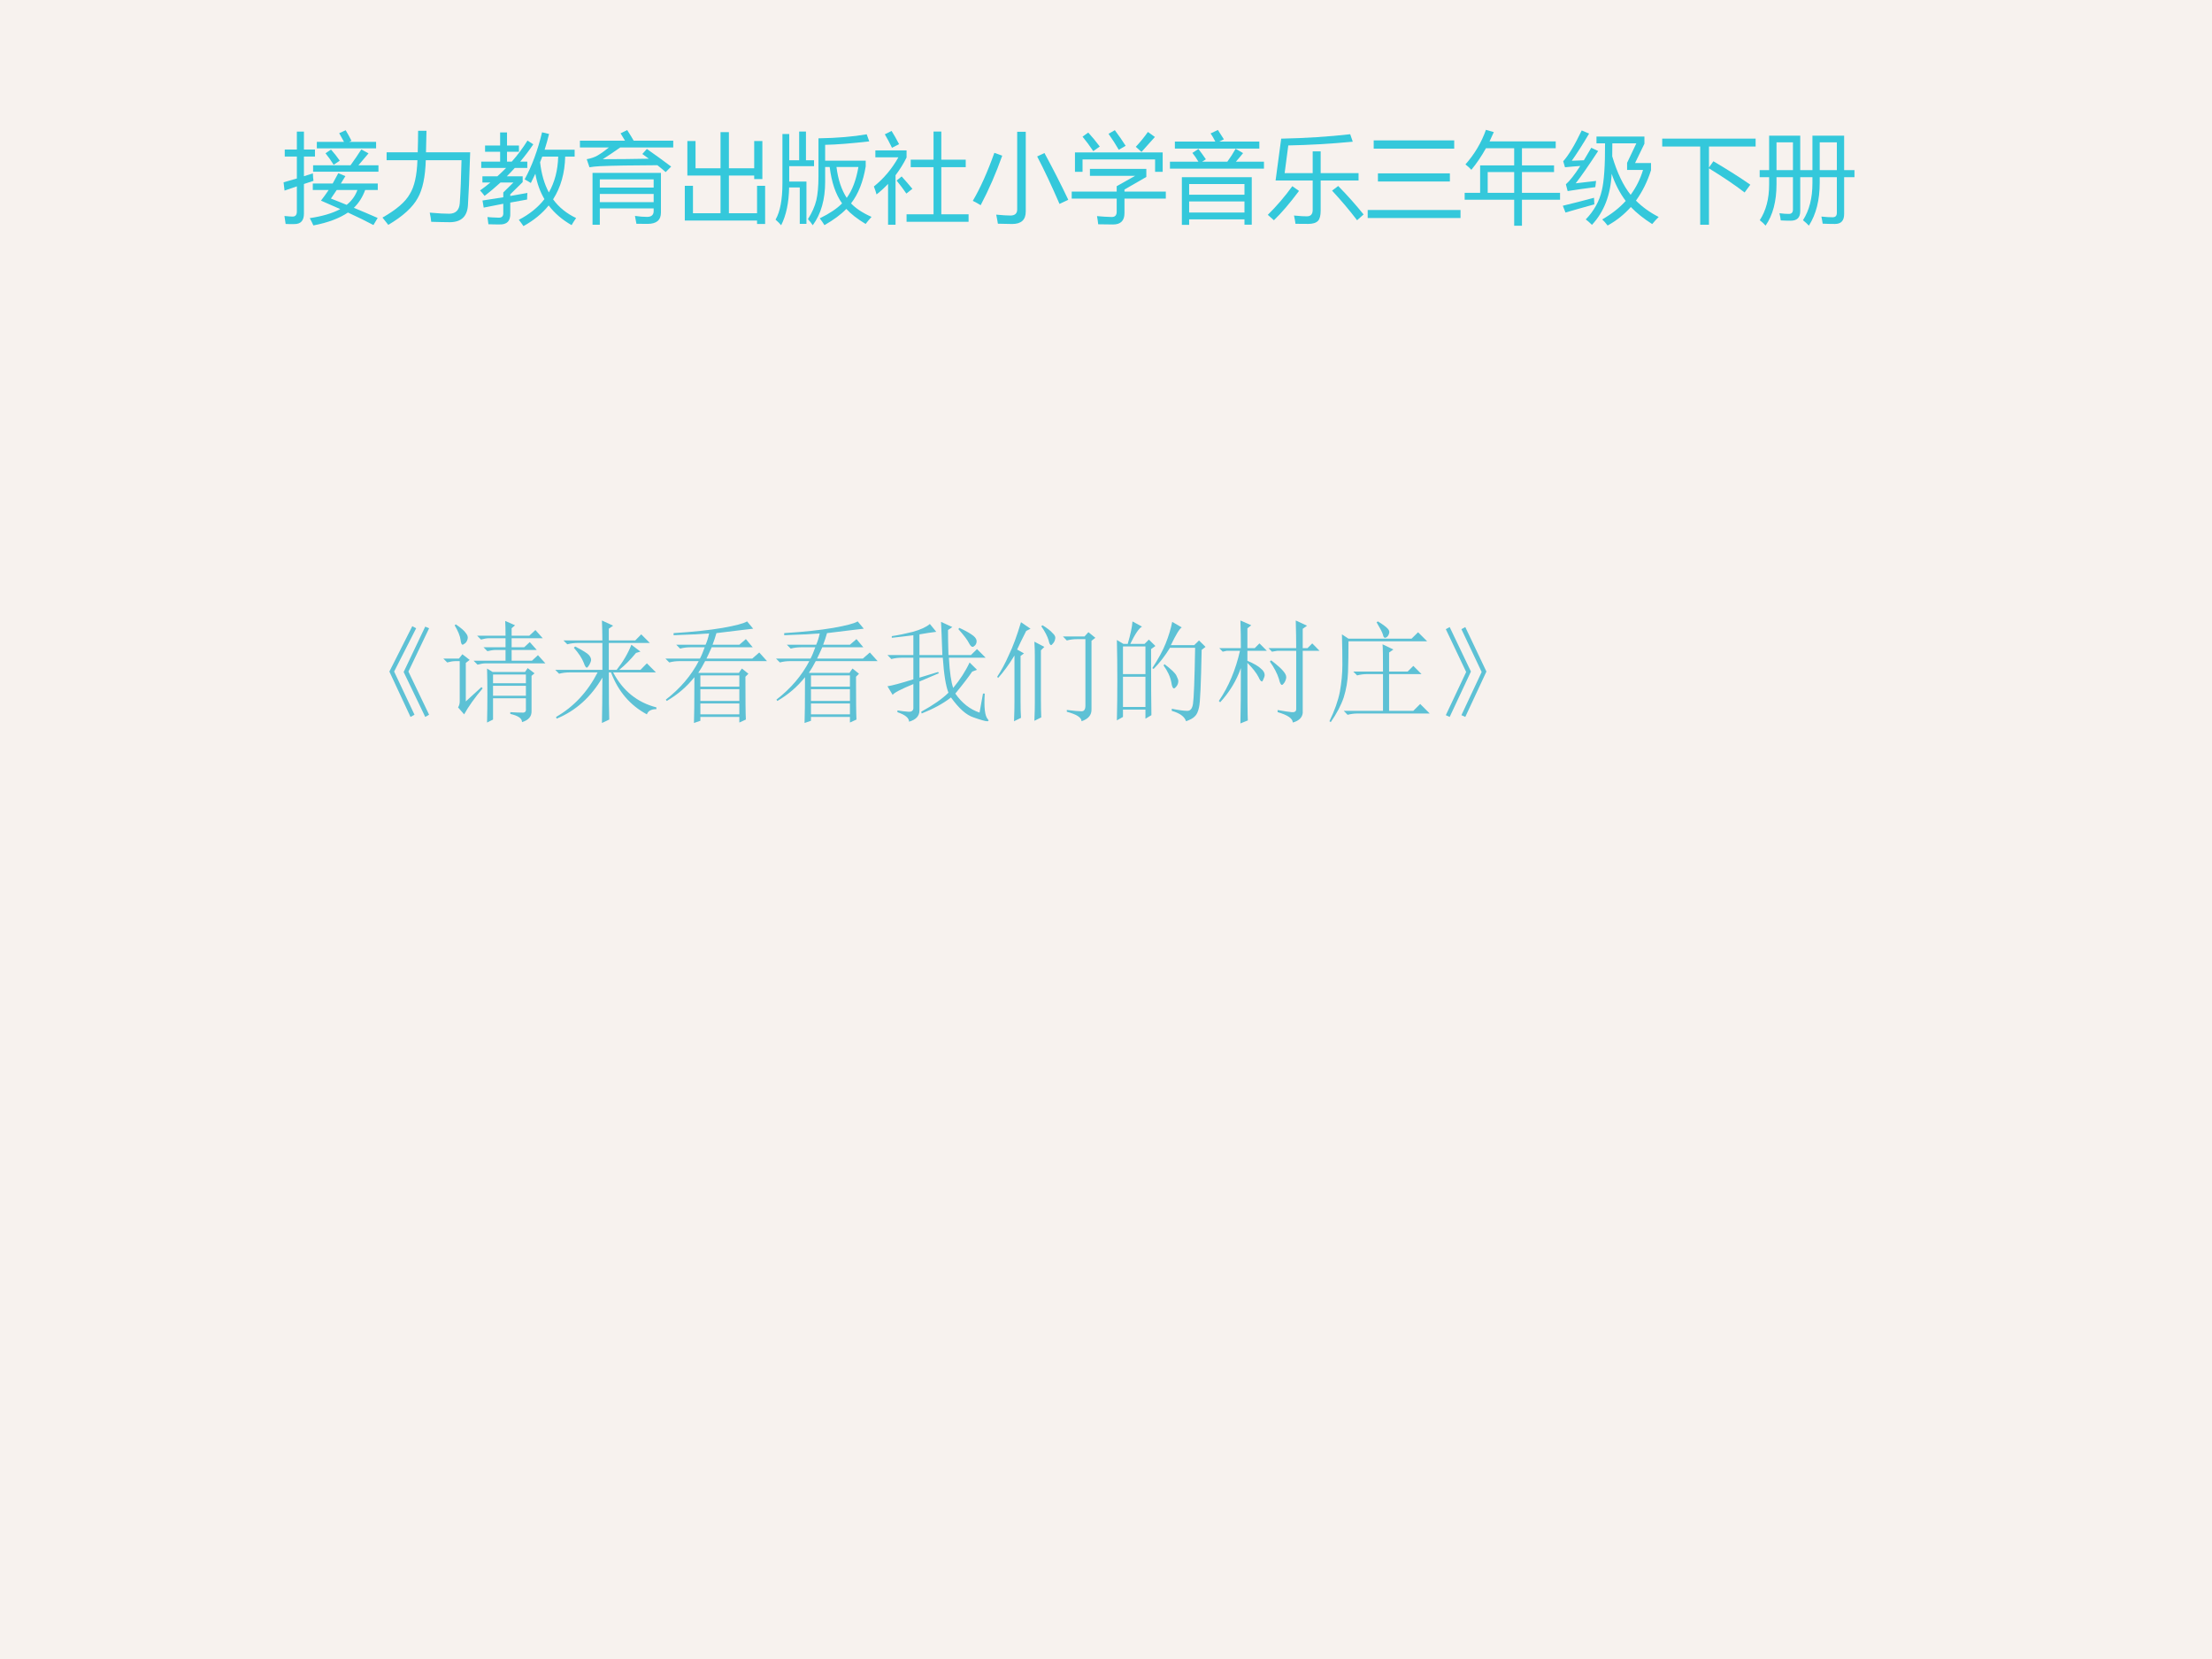 <?xml version="1.0" encoding="UTF-8" standalone="no"?>
<!DOCTYPE svg PUBLIC "-//W3C//DTD SVG 1.1//EN" "http://www.w3.org/Graphics/SVG/1.1/DTD/svg11.dtd">
<svg xmlns="http://www.w3.org/2000/svg" xmlns:xlink="http://www.w3.org/1999/xlink" version="1.1" width="720pt" height="540pt" viewBox="0 0 720 540">
<rect x="0" y="0" width="720" height="540" fill="#333333" stroke="none"/>
<g enable-background="new">
<g>
<g id="Layer-1" data-name="Artifact">
<clipPath id="cp0">
<path transform="matrix(1,0,0,-1,0,540)" d="M 0 0 L 720 0 L 720 540 L 0 540 Z " fill-rule="evenodd"/>
</clipPath>
<g clip-path="url(#cp0)">
<path transform="matrix(1,0,0,-1,0,540)" d="M 0 0 L 720 0 L 720 540 L 0 540 Z " fill="#ffffff" fill-rule="evenodd"/>
</g>
</g>
<g id="Layer-1" data-name="Artifact">
<clipPath id="cp1">
<path transform="matrix(1,0,0,-1,0,540)" d="M 0 0 L 720 0 L 720 540 L 0 540 Z " fill-rule="evenodd"/>
</clipPath>
<g clip-path="url(#cp1)">
<path transform="matrix(1,0,0,-1,0,540)" d="M 0 0 L 720 0 L 720 540 L 0 540 Z " fill="#f7f2ee" fill-rule="evenodd"/>
</g>
</g>
<g id="Layer-1" data-name="P">
<clipPath id="cp2">
<path transform="matrix(1,0,0,-1,0,540)" d="M 0 0 L 720 0 L 720 540 L 0 540 Z " fill-rule="evenodd"/>
</clipPath>
<g clip-path="url(#cp2)">
<symbol id="font_3_74e">
<path d="M .266 .074 C .393 .093 .496 .123 .576 .166 C .515 .193 .45 .222 .38 .252 C .408 .288 .434 .324 .458 .36 L .297 .36 L .297 .426 L .499 .426 C .519 .461 .538 .496 .556 .531 L .628 .501 C .612 .475 .597 .45 .582 .426 L .957 .426 L .957 .36 L .829 .36 C .803 .289 .765 .228 .714 .179 C .797 .145 .878 .11 .956 .076 L .913 .004 C .84 .043 .754 .085 .654 .131 C .567 .072 .45 .028 .303 0 C .294 .021 .281 .046 .266 .074 M 0 .438 C .046 .451 .091 .464 .135 .477 L .135 .7 L .012 .7 L .012 .771 L .135 .771 L .135 .953 L .207 .953 L .207 .771 L .319 .771 L .319 .7 L .207 .7 L .207 .5 C .238 .509 .268 .519 .298 .529 C .299 .5 .3 .475 .304 .453 C .27 .442 .238 .432 .207 .421 L .207 .12 C .207 .05 .175 .014 .112 .014 C .088 .013 .058 .013 .021 .015 C .018 .041 .014 .068 .009 .096 C .048 .092 .076 .09 .092 .09 C .12 .09 .135 .107 .135 .142 L .135 .397 C .09 .382 .049 .368 .01 .354 L 0 .438 M .3 .611 L .68 .611 C .722 .669 .758 .722 .79 .772 L .863 .732 C .829 .692 .795 .651 .76 .611 L .964 .611 L .964 .546 L .3 .546 L .3 .611 M .338 .849 L .614 .849 C .598 .878 .582 .908 .565 .937 L .631 .967 C .652 .932 .672 .896 .69 .86 L .666 .849 L .94 .849 L .94 .783 L .338 .783 L .338 .849 M .481 .273 C .536 .252 .589 .23 .641 .209 C .692 .25 .729 .301 .75 .36 L .54 .36 C .52 .33 .5 .301 .481 .273 M .426 .733 L .482 .771 C .513 .736 .543 .698 .571 .658 L .509 .616 C .484 .657 .456 .696 .426 .733 Z "/>
</symbol>
<symbol id="font_3_503">
<path d="M .042 .737 L .358 .737 C .36 .809 .362 .882 .362 .956 L .447 .956 C .446 .887 .444 .814 .442 .737 L .891 .737 C .883 .483 .875 .303 .868 .197 C .86 .085 .8 .029 .688 .027 C .635 .027 .571 .029 .495 .031 C .493 .057 .488 .088 .48 .124 L .483 .124 C .568 .116 .634 .113 .681 .113 C .744 .115 .779 .149 .785 .218 C .793 .334 .799 .481 .803 .657 L .44 .657 C .435 .488 .408 .36 .359 .274 C .308 .179 .208 .088 .059 0 C .04 .023 .021 .048 0 .074 C .141 .154 .234 .234 .278 .314 C .324 .388 .35 .502 .355 .657 L .042 .657 L .042 .737 Z "/>
</symbol>
<symbol id="font_3_77e">
<path d="M .453 .475 C .527 .61 .586 .77 .63 .953 L .701 .936 C .688 .882 .673 .829 .656 .776 L .961 .776 L .961 .706 L .865 .706 C .861 .538 .82 .394 .742 .272 C .801 .191 .879 .128 .976 .082 C .957 .055 .942 .031 .93 .01 C .835 .064 .757 .131 .697 .21 C .632 .128 .546 .058 .441 0 C .43 .017 .414 .038 .394 .064 C .502 .12 .589 .19 .654 .274 C .609 .351 .578 .437 .562 .532 C .547 .5 .531 .469 .516 .438 C .495 .451 .474 .464 .453 .475 M .482 .869 L .541 .831 C .501 .772 .457 .713 .408 .655 L .48 .655 L .48 .591 L .353 .591 C .326 .562 .3 .533 .272 .506 L .433 .506 L .433 .447 L .307 .323 L .307 .306 C .359 .315 .418 .325 .481 .337 C .479 .312 .478 .29 .478 .27 C .424 .26 .367 .25 .307 .239 L .307 .133 C .311 .052 .273 .013 .193 .017 C .165 .017 .129 .017 .085 .019 C .082 .039 .079 .064 .075 .092 C .106 .089 .141 .087 .18 .086 C .221 .082 .24 .1 .236 .141 L .236 .227 C .173 .215 .107 .202 .037 .188 L .025 .26 C .079 .268 .15 .279 .236 .293 L .236 .342 L .339 .443 L .208 .443 C .154 .394 .1 .348 .046 .307 C .033 .325 .018 .343 0 .362 C .038 .389 .073 .416 .105 .443 L .024 .443 L .024 .506 L .176 .506 C .206 .533 .236 .562 .265 .591 L .012 .591 L .012 .655 L .204 .655 L .204 .755 L .051 .755 L .051 .819 L .204 .819 L .204 .952 L .274 .952 L .274 .819 L .395 .819 L .395 .755 L .274 .755 L .274 .655 L .322 .655 C .381 .721 .434 .792 .482 .869 M .61 .649 C .623 .531 .653 .428 .699 .342 C .758 .445 .79 .566 .794 .706 L .632 .706 C .625 .687 .618 .668 .61 .649 Z "/>
</symbol>
<symbol id="font_3_a03">
<path d="M .128 .527 L .823 .527 L .823 .124 C .823 .047 .778 .009 .687 .009 C .656 .009 .618 .009 .574 .01 C .573 .016 .568 .043 .559 .09 C .604 .083 .645 .08 .682 .08 C .725 .08 .748 .099 .749 .136 L .749 .166 L .202 .166 L .202 0 L .128 0 L .128 .527 M .68 .77 C .763 .712 .845 .653 .927 .591 L .871 .535 C .844 .559 .816 .582 .787 .605 C .531 .604 .337 .601 .202 .595 C .161 .593 .126 .589 .097 .584 L .069 .666 C .114 .674 .15 .687 .178 .703 C .217 .726 .256 .754 .294 .785 L 0 .785 L 0 .854 L .458 .854 C .444 .877 .429 .902 .413 .929 L .48 .962 C .51 .916 .532 .88 .546 .854 L .948 .854 L .948 .785 L .409 .785 C .345 .74 .286 .7 .232 .666 C .385 .666 .541 .668 .7 .671 C .679 .687 .657 .703 .634 .719 L .68 .77 M .202 .23 L .749 .23 L .749 .313 L .202 .313 L .202 .23 M .749 .461 L .202 .461 L .202 .378 L .749 .378 L .749 .461 Z "/>
</symbol>
<symbol id="font_3_4df">
<path d="M .705 .456 L .705 .492 L .448 .492 L .448 .109 L .734 .109 L .734 .388 L .816 .388 L .816 0 L .734 0 L .734 .035 L 0 .035 L 0 .388 L .083 .388 L .083 .109 L .363 .109 L .363 .492 L .026 .492 L .026 .843 L .109 .843 L .109 .566 L .363 .566 L .363 .933 L .448 .933 L .448 .566 L .705 .566 L .705 .843 L .788 .843 L .788 .456 L .705 .456 Z "/>
</symbol>
<symbol id="font_3_8cd">
<path d="M .436 .883 C .626 .886 .789 .9 .926 .924 L .952 .852 C .768 .831 .618 .819 .504 .817 L .504 .656 L .916 .656 L .916 .598 C .89 .441 .84 .316 .767 .222 C .814 .172 .883 .126 .975 .085 C .951 .058 .931 .034 .915 .013 C .831 .064 .765 .115 .719 .166 C .666 .11 .591 .055 .497 .001 C .483 .024 .467 .047 .449 .07 C .547 .118 .623 .168 .676 .222 C .611 .313 .569 .436 .55 .592 L .504 .592 L .504 .442 C .504 .261 .462 .114 .378 0 C .362 .023 .346 .044 .329 .062 C .371 .128 .399 .192 .414 .253 C .428 .312 .436 .393 .436 .494 L .436 .883 M .314 .014 L .246 .014 L .246 .384 L .138 .384 C .135 .228 .108 .1 .057 0 C .042 .018 .023 .037 0 .057 C .047 .138 .07 .262 .07 .428 L .07 .927 L .139 .927 L .139 .66 L .24 .66 L .24 .952 L .309 .952 L .309 .66 L .391 .66 L .391 .6 L .139 .6 L .139 .444 L .314 .444 L .314 .014 M .842 .592 L .619 .592 C .635 .464 .67 .36 .723 .278 C .78 .355 .819 .46 .842 .592 Z "/>
</symbol>
<symbol id="font_3_951">
<path d="M .332 .106 L .606 .106 L .606 .585 L .374 .585 L .374 .661 L .606 .661 L .606 .947 L .685 .947 L .685 .661 L .933 .661 L .933 .585 L .685 .585 L .685 .106 L .962 .106 L .962 .03 L .332 .03 L .332 .106 M .015 .685 L .015 .755 L .332 .755 L .332 .683 C .3 .619 .263 .56 .22 .503 L .22 0 L .144 0 L .144 .415 C .108 .377 .069 .341 .027 .308 C .021 .331 .012 .358 0 .389 C .1 .469 .183 .568 .249 .685 L .015 .685 M .111 .919 L .18 .953 C .204 .915 .229 .87 .256 .819 L .184 .782 C .158 .835 .134 .881 .111 .919 M .231 .449 L .282 .491 C .322 .447 .358 .405 .391 .365 L .33 .317 C .299 .362 .266 .406 .231 .449 Z "/>
</symbol>
<symbol id="font_3_634">
<path d="M .219 .723 L .299 .694 C .236 .516 .163 .348 .08 .191 C .058 .205 .031 .22 0 .235 C .075 .362 .148 .524 .219 .723 M .654 .686 L .728 .721 C .81 .57 .891 .412 .97 .246 L .881 .204 C .801 .388 .726 .549 .654 .686 M .451 .937 L .538 .937 L .538 .127 C .538 .042 .492 0 .4 0 C .364 0 .315 .001 .255 .003 C .25 .032 .245 .062 .238 .095 C .301 .089 .349 .086 .382 .086 C .428 .086 .451 .107 .451 .148 L .451 .937 Z "/>
</symbol>
<symbol id="font_3_606">
<path d="M 0 .334 L .457 .334 L .457 .389 L .644 .494 L .185 .494 L .185 .565 L .758 .565 L .758 .483 L .536 .355 L .536 .334 L .956 .334 L .956 .263 L .536 .263 L .536 .115 C .536 .038 .497 0 .42 0 C .377 0 .326 .001 .269 .002 C .267 .024 .263 .052 .257 .085 C .309 .08 .359 .077 .406 .076 C .44 .076 .457 .093 .457 .13 L .457 .263 L 0 .263 L 0 .334 M .033 .732 L .924 .732 L .924 .535 L .847 .535 L .847 .661 L .11 .661 L .11 .535 L .033 .535 L .033 .732 M .651 .789 C .695 .836 .736 .886 .774 .94 L .845 .889 C .802 .84 .757 .79 .709 .737 L .651 .789 M .374 .921 L .438 .958 C .477 .906 .514 .853 .548 .799 L .478 .759 C .449 .81 .414 .864 .374 .921 M .11 .892 L .168 .934 C .208 .89 .247 .843 .285 .792 L .219 .745 C .182 .8 .146 .849 .11 .892 Z "/>
</symbol>
<symbol id="font_3_bba">
<path d="M .121 .484 L .831 .484 L .831 .002 L .757 .002 L .757 .056 L .195 .056 L .195 0 L .121 0 L .121 .484 M 0 .642 L .289 .642 C .27 .674 .25 .704 .228 .731 L .289 .771 C .315 .738 .34 .703 .365 .666 L .327 .642 L .583 .642 C .614 .684 .642 .728 .667 .773 L .743 .729 C .723 .704 .699 .675 .67 .642 L .955 .642 L .955 .571 L 0 .571 L 0 .642 M .05 .846 L .461 .846 C .446 .876 .43 .904 .413 .929 L .487 .964 C .506 .936 .526 .904 .548 .869 L .5 .846 L .908 .846 L .908 .775 L .05 .775 L .05 .846 M .195 .125 L .757 .125 L .757 .238 L .195 .238 L .195 .125 M .757 .415 L .195 .415 L .195 .306 L .757 .306 L .757 .415 Z "/>
</symbol>
<symbol id="font_3_429">
<path d="M .136 .866 C .382 .871 .616 .886 .837 .911 L .863 .835 C .632 .813 .413 .801 .208 .797 L .171 .516 L .456 .516 L .456 .737 L .537 .737 L .537 .516 L .922 .516 L .922 .441 L .537 .441 L .537 .135 C .537 .085 .528 .05 .51 .031 C .49 .01 .457 0 .411 0 C .387 0 .344 0 .281 .001 C .278 .027 .273 .055 .266 .085 C .331 .079 .374 .076 .394 .077 C .435 .076 .456 .097 .456 .142 L .456 .441 L .079 .441 L .136 .866 M .715 .385 C .811 .288 .896 .191 .973 .096 L .907 .037 C .832 .136 .747 .236 .653 .338 L .715 .385 M .249 .383 L .317 .335 C .223 .209 .138 .11 .062 .037 C .043 .053 .023 .072 0 .092 C .09 .181 .173 .278 .249 .383 Z "/>
</symbol>
<symbol id="font_3_406">
<path d="M .061 .789 L .879 .789 L .879 .705 L .061 .705 L .061 .789 M 0 .082 L .943 .082 L .943 0 L 0 0 L 0 .082 M .104 .454 L .835 .454 L .835 .371 L .104 .371 L .104 .454 Z "/>
</symbol>
<symbol id="font_3_676">
<path d="M 0 .334 L .157 .334 L .157 .613 L .503 .613 L .503 .787 L .216 .787 C .172 .708 .123 .635 .068 .568 C .051 .587 .031 .605 .008 .623 C .1 .727 .17 .844 .216 .974 L .296 .951 C .282 .919 .268 .888 .253 .857 L .925 .857 L .925 .787 L .582 .787 L .582 .613 L .908 .613 L .908 .545 L .582 .545 L .582 .334 L .969 .334 L .969 .264 L .582 .264 L .582 0 L .503 0 L .503 .264 L 0 .264 L 0 .334 M .234 .334 L .503 .334 L .503 .545 L .234 .545 L .234 .334 Z "/>
</symbol>
<symbol id="font_3_9b4">
<path d="M .496 .526 C .486 .312 .419 .139 .296 .007 C .272 .03 .252 .049 .233 .062 C .317 .149 .371 .247 .396 .355 C .419 .449 .43 .608 .429 .835 L .342 .835 L .342 .904 L .829 .904 L .829 .831 L .734 .635 L .896 .635 L .896 .562 C .859 .445 .807 .342 .743 .253 C .806 .19 .882 .134 .974 .087 C .954 .068 .932 .044 .908 .015 C .822 .069 .75 .127 .691 .188 C .624 .113 .546 .05 .455 0 C .437 .024 .419 .045 .4 .062 C .494 .116 .574 .178 .639 .25 C .58 .328 .532 .42 .496 .526 M .653 .637 L .747 .835 L .503 .835 C .503 .788 .503 .744 .502 .703 C .552 .535 .615 .404 .689 .312 C .745 .388 .787 .472 .815 .565 L .653 .565 L .653 .637 M .131 .429 C .199 .436 .268 .444 .338 .453 C .335 .432 .333 .41 .33 .39 C .224 .377 .13 .363 .049 .35 L .031 .419 C .07 .453 .119 .515 .177 .605 C .127 .602 .076 .597 .022 .592 L .004 .653 C .058 .713 .121 .817 .192 .966 L .267 .934 C .2 .82 .141 .729 .091 .658 C .127 .66 .168 .661 .214 .663 C .237 .701 .262 .744 .289 .79 L .359 .757 C .261 .608 .185 .498 .131 .429 M 0 .201 C .104 .226 .21 .253 .317 .282 C .318 .259 .319 .237 .32 .215 C .21 .185 .113 .157 .027 .132 L 0 .201 Z "/>
</symbol>
<symbol id="font_3_408">
<path d="M 0 .875 L .949 .875 L .949 .795 L .475 .795 L .475 .582 L .52 .645 C .669 .557 .794 .478 .895 .407 L .837 .328 C .736 .406 .615 .487 .475 .573 L .475 0 L .386 0 L .386 .795 L 0 .795 L 0 .875 Z "/>
</symbol>
<symbol id="font_3_4c6">
<path d="M .536 .914 L .858 .914 L .858 .564 L .963 .564 L .963 .492 L .858 .492 L .858 .118 C .858 .05 .827 .017 .765 .017 C .72 .017 .678 .018 .64 .02 C .638 .038 .633 .062 .627 .092 C .674 .087 .713 .085 .741 .085 C .77 .085 .784 .1 .784 .13 L .784 .492 L .61 .492 L .61 .435 C .61 .261 .574 .116 .5 0 C .484 .017 .465 .035 .44 .055 C .504 .155 .536 .28 .536 .431 L .536 .492 L .412 .492 L .412 .147 C .412 .082 .38 .05 .315 .05 C .28 .05 .246 .051 .214 .053 C .212 .072 .208 .096 .201 .126 C .237 .121 .269 .119 .297 .119 C .324 .119 .338 .134 .338 .163 L .338 .492 L .171 .492 L .171 .422 C .171 .247 .134 .107 .06 0 C .044 .019 .024 .037 .001 .055 C .064 .152 .096 .272 .096 .415 L .096 .492 L 0 .492 L 0 .564 L .096 .564 L .096 .914 L .412 .914 L .412 .564 L .536 .564 L .536 .914 M .784 .846 L .61 .846 L .61 .564 L .784 .564 L .784 .846 M .338 .846 L .171 .846 L .171 .564 L .338 .564 L .338 .846 Z "/>
</symbol>
<use xlink:href="#font_3_74e" transform="matrix(32.04,0,0,-32.04,92.301,73.378)" fill="#34c8db"/>
<use xlink:href="#font_3_503" transform="matrix(32.04,0,0,-32.04,124.497,73.191)" fill="#34c8db"/>
<use xlink:href="#font_3_77e" transform="matrix(32.04,0,0,-32.04,156.255,73.597)" fill="#34c8db"/>
<use xlink:href="#font_3_a03" transform="matrix(32.04,0,0,-32.04,188.765,73.159)" fill="#34c8db"/>
<use xlink:href="#font_3_4df" transform="matrix(32.04,0,0,-32.04,222.901,72.909)" fill="#34c8db"/>
<use xlink:href="#font_3_8cd" transform="matrix(32.04,0,0,-32.04,252.438,73.316)" fill="#34c8db"/>
<use xlink:href="#font_3_951" transform="matrix(32.04,0,0,-32.04,284.447,73.159)" fill="#34c8db"/>
<use xlink:href="#font_3_634" transform="matrix(32.04,0,0,-32.04,316.643,72.909)" fill="#34c8db"/>
<use xlink:href="#font_3_606" transform="matrix(32.04,0,0,-32.04,348.84,73.066)" fill="#34c8db"/>
<use xlink:href="#font_3_bba" transform="matrix(32.04,0,0,-32.04,380.817,73.191)" fill="#34c8db"/>
<use xlink:href="#font_3_429" transform="matrix(32.04,0,0,-32.04,412.669,72.878)" fill="#34c8db"/>
<use xlink:href="#font_3_406" transform="matrix(32.04,0,0,-32.04,445.179,70.969)" fill="#34c8db"/>
<use xlink:href="#font_3_676" transform="matrix(32.04,0,0,-32.04,476.746,73.472)" fill="#34c8db"/>
<use xlink:href="#font_3_9b4" transform="matrix(32.04,0,0,-32.04,508.693,73.41)" fill="#34c8db"/>
<use xlink:href="#font_3_408" transform="matrix(32.04,0,0,-32.04,541.045,73.159)" fill="#34c8db"/>
<use xlink:href="#font_3_4c6" transform="matrix(32.04,0,0,-32.04,572.77,73.441)" fill="#34c8db"/>
</g>
</g>
<g id="Layer-1" data-name="Span">
<clipPath id="cp4">
<path transform="matrix(1,0,0,-1,0,540)" d="M 0 0 L 720 0 L 720 540 L 0 540 Z " fill-rule="evenodd"/>
</clipPath>
<g clip-path="url(#cp4)">
<symbol id="font_5_1c9">
<path d="M .324 .816 L .359 .801 L .172 .41 L .359 .02 L .324 0 L .129 .406 L .324 .816 M .207 .82 L .242 .801 L .043 .41 L .227 .02 L .191 0 L 0 .41 L .207 .82 Z "/>
</symbol>
<use xlink:href="#font_5_1c9" transform="matrix(36.024,0,0,-36.024,126.74,233.359)" fill="#5dc1d5"/>
</g>
</g>
<g id="Layer-1" data-name="P">
<clipPath id="cp6">
<path transform="matrix(1,0,0,-1,0,540)" d="M 0 0 L 720 0 L 720 540 L 0 540 Z " fill-rule="evenodd"/>
</clipPath>
<g clip-path="url(#cp6)">
<symbol id="font_5_4227">
<path d="M .562 .785 C .562 .84 .561 .884 .559 .918 L .648 .879 L .617 .852 L .617 .785 L .777 .785 L .832 .836 L .898 .762 L .617 .762 L .617 .68 L .73 .68 L .781 .727 L .844 .656 L .617 .656 L .617 .559 L .801 .559 L .855 .609 L .922 .535 L .383 .535 C .362 .535 .337 .531 .309 .523 L .273 .559 L .562 .559 L .562 .656 L .473 .656 C .452 .656 .427 .652 .398 .645 L .363 .68 L .562 .68 L .562 .762 L .414 .762 C .393 .762 .368 .758 .34 .75 L .305 .785 L .562 .785 M .449 .434 L .449 .355 L .746 .355 L .746 .434 L .449 .434 M .449 .332 L .449 .242 L .746 .242 L .746 .332 L .449 .332 M .395 .488 L .445 .457 L .738 .457 L .762 .492 L .824 .445 L .797 .422 L .797 .105 C .799 .056 .771 .022 .711 .004 C .711 .038 .676 .062 .605 .078 L .605 .094 C .65 .091 .685 .09 .711 .09 C .737 .087 .749 .099 .746 .125 L .746 .219 L .449 .219 L .449 .027 L .395 0 C .397 .078 .398 .163 .398 .254 C .398 .345 .397 .423 .395 .488 M .102 .879 L .113 .887 C .16 .855 .19 .829 .203 .809 C .219 .79 .224 .772 .219 .754 C .214 .736 .206 .723 .195 .715 L .176 .703 C .165 .703 .159 .717 .156 .746 C .151 .783 .133 .827 .102 .879 M 0 .578 L .141 .578 L .172 .617 L .238 .566 L .203 .539 L .203 .191 L .344 .32 L .355 .309 C .283 .223 .227 .145 .188 .074 L .133 .137 C .143 .152 .148 .171 .148 .191 L .148 .555 L .109 .555 C .089 .555 .064 .551 .035 .543 L 0 .578 Z "/>
</symbol>
<symbol id="font_5_1d95">
<path d="M .422 0 C .424 .104 .426 .241 .426 .41 C .322 .233 .184 .109 .012 .039 L .008 .055 C .167 .146 .292 .28 .383 .457 L .129 .457 C .095 .457 .064 .453 .035 .445 L 0 .48 L .426 .48 L .426 .723 L .203 .723 C .169 .723 .138 .719 .109 .711 L .074 .746 L .426 .746 C .426 .803 .424 .863 .422 .926 L .523 .879 L .484 .852 L .484 .746 L .723 .746 L .777 .801 L .855 .723 L .484 .723 L .484 .48 L .555 .48 C .615 .556 .659 .632 .688 .707 L .77 .645 L .73 .633 C .678 .57 .628 .52 .578 .48 L .77 .48 L .828 .539 L .91 .457 L .523 .457 C .612 .29 .742 .185 .914 .141 L .914 .125 C .867 .125 .839 .109 .828 .078 C .677 .159 .569 .285 .504 .457 L .484 .457 C .484 .223 .486 .081 .488 .031 L .422 0 M .18 .691 C .25 .655 .292 .629 .305 .613 C .318 .598 .324 .583 .324 .57 C .324 .56 .319 .546 .309 .527 C .298 .509 .29 .5 .285 .5 C .277 .5 .268 .514 .258 .543 C .242 .585 .212 .63 .168 .68 L .18 .691 Z "/>
</symbol>
<symbol id="font_5_2d3b">
<path d="M .723 .418 C .723 .217 .724 .089 .727 .031 L .668 .004 L .668 .055 L .316 .055 L .316 .02 L .258 0 C .26 .044 .262 .182 .262 .414 C .194 .328 .111 .257 .012 .199 L .004 .211 C .134 .312 .233 .428 .301 .559 L .129 .559 C .095 .559 .064 .555 .035 .547 L 0 .582 L .312 .582 C .326 .608 .34 .642 .355 .684 L .227 .684 C .193 .684 .161 .68 .133 .672 L .098 .707 L .363 .707 C .376 .736 .387 .77 .395 .809 C .322 .803 .215 .798 .074 .793 L .074 .812 C .251 .823 .398 .839 .516 .859 C .635 .88 .71 .9 .738 .918 L .793 .852 C .767 .849 .733 .845 .691 .84 C .65 .835 .573 .826 .461 .812 C .451 .776 .439 .741 .426 .707 L .668 .707 L .727 .758 L .789 .684 L .418 .684 C .4 .642 .384 .608 .371 .582 L .785 .582 L .848 .637 L .918 .559 L .359 .559 C .339 .52 .318 .484 .297 .453 L .664 .453 L .691 .492 L .75 .445 L .723 .418 M .316 .43 L .316 .328 L .668 .328 L .668 .43 L .316 .43 M .316 .305 L .316 .199 L .668 .199 L .668 .305 L .316 .305 M .316 .176 L .316 .078 L .668 .078 L .668 .176 L .316 .176 Z "/>
</symbol>
<symbol id="font_5_1841">
<path d="M .09 .102 C .124 .096 .156 .092 .188 .09 C .221 .087 .237 .102 .234 .133 L .234 .34 C .12 .293 .057 .26 .047 .242 L 0 .32 C .039 .326 .117 .346 .234 .383 L .234 .578 L .129 .578 C .095 .578 .064 .574 .035 .566 L 0 .602 L .234 .602 L .234 .781 C .174 .773 .109 .766 .039 .758 L .039 .773 C .094 .781 .158 .794 .23 .812 C .303 .833 .354 .857 .383 .883 L .441 .812 C .397 .807 .346 .799 .289 .789 L .289 .602 L .496 .602 C .491 .747 .487 .848 .484 .902 L .586 .855 L .547 .828 C .547 .768 .548 .693 .551 .602 L .754 .602 L .809 .656 L .887 .578 L .555 .578 C .562 .445 .576 .354 .594 .305 C .656 .38 .706 .457 .742 .535 L .809 .469 L .766 .453 C .734 .406 .684 .34 .613 .254 C .673 .168 .746 .111 .832 .082 L .863 .254 L .879 .254 C .871 .129 .88 .052 .906 .023 C .911 .018 .914 .013 .914 .008 L .91 .008 C .91 .005 .908 .004 .902 .004 C .884 .004 .842 .016 .777 .039 C .712 .06 .645 .12 .574 .219 C .504 .164 .415 .116 .309 .074 L .305 .09 C .414 .15 .496 .207 .551 .262 C .527 .322 .51 .427 .5 .578 L .289 .578 L .289 .398 L .457 .449 L .465 .438 L .289 .363 L .289 .102 C .289 .052 .258 .018 .195 0 C .195 .034 .16 .062 .09 .086 L .09 .102 M .648 .848 C .695 .827 .732 .807 .758 .789 C .786 .771 .802 .753 .805 .734 C .807 .719 .803 .704 .793 .691 C .783 .681 .775 .676 .77 .676 C .759 .676 .749 .686 .738 .707 C .723 .738 .69 .781 .641 .836 L .648 .848 Z "/>
</symbol>
<symbol id="font_5_51c">
<path d="M .41 .867 C .452 .841 .482 .818 .5 .797 C .521 .779 .529 .76 .523 .742 C .521 .727 .514 .714 .504 .703 C .496 .693 .491 .688 .488 .688 C .478 .688 .47 .702 .465 .73 C .454 .767 .432 .81 .398 .859 L .41 .867 M .594 .766 L .789 .766 L .824 .805 L .887 .754 L .852 .727 L .852 .109 C .854 .057 .824 .021 .762 0 C .762 .034 .717 .062 .629 .086 L .629 .102 C .694 .094 .738 .09 .762 .09 C .785 .09 .797 .107 .797 .141 L .797 .742 L .723 .742 C .689 .742 .658 .738 .629 .73 L .594 .766 M .395 .191 C .395 .134 .396 .082 .398 .035 L .336 .004 C .339 .077 .34 .133 .34 .172 L .34 .59 C .34 .626 .339 .669 .336 .719 L .426 .672 L .395 .641 L .395 .191 M .262 .816 C .225 .743 .198 .688 .18 .648 L .242 .613 L .211 .59 L .211 .184 C .211 .121 .212 .07 .215 .031 L .152 0 C .155 .073 .156 .132 .156 .176 L .156 .594 C .107 .513 .057 .445 .008 .391 L 0 .402 C .036 .457 .072 .522 .105 .598 C .142 .673 .178 .772 .215 .895 L .301 .836 L .262 .816 Z "/>
</symbol>
<symbol id="font_5_2cb4">
<path d="M .055 .676 L .055 .426 L .258 .426 L .258 .676 L .055 .676 M .055 .402 L .055 .129 L .258 .129 L .258 .402 L .055 .402 M .309 .652 C .309 .348 .31 .148 .312 .055 L .258 .023 L .258 .105 L .055 .105 L .055 .039 L 0 .008 C .003 .13 .004 .251 .004 .371 C .004 .493 .003 .615 0 .734 L .059 .699 L .098 .699 C .124 .788 .138 .855 .141 .902 L .227 .855 C .201 .842 .165 .79 .121 .699 L .25 .699 L .289 .738 L .348 .68 L .309 .652 M .5 .898 L .586 .848 C .565 .835 .533 .781 .488 .688 L .699 .688 L .742 .73 L .801 .672 L .766 .645 C .76 .34 .753 .167 .742 .125 C .734 .086 .721 .059 .703 .043 C .688 .027 .661 .013 .625 0 C .612 .042 .569 .073 .496 .094 L .496 .113 C .561 .1 .608 .094 .637 .094 C .665 .094 .682 .116 .688 .16 C .695 .204 .702 .372 .707 .664 L .48 .664 C .434 .589 .384 .525 .332 .473 L .32 .48 C .375 .564 .415 .638 .441 .703 C .467 .768 .487 .833 .5 .898 M .43 .516 C .492 .469 .529 .434 .539 .41 C .549 .389 .555 .374 .555 .363 C .555 .345 .549 .329 .539 .316 C .529 .303 .521 .297 .516 .297 C .505 .297 .497 .315 .492 .352 C .482 .404 .458 .454 .422 .504 L .43 .516 Z "/>
</symbol>
<symbol id="font_5_1d81">
<path d="M .531 .121 C .589 .111 .63 .104 .656 .102 C .685 .099 .699 .108 .699 .129 L .699 .656 L .527 .656 L .48 .648 L .449 .68 L .699 .68 C .699 .742 .698 .826 .695 .93 L .797 .883 L .758 .855 L .758 .68 L .801 .68 L .844 .723 L .91 .656 L .758 .656 L .758 .094 C .753 .052 .723 .023 .668 .008 C .668 .044 .622 .076 .531 .102 L .531 .121 M .461 .559 L .473 .57 C .53 .526 .566 .493 .582 .473 C .6 .452 .609 .434 .609 .418 C .609 .405 .604 .389 .594 .371 C .583 .355 .576 .348 .57 .348 C .56 .348 .551 .366 .543 .402 C .527 .452 .5 .504 .461 .559 M .258 .547 C .258 .245 .259 .072 .262 .027 L .195 0 C .198 .115 .199 .281 .199 .5 C .16 .388 .098 .285 .012 .191 L 0 .203 C .089 .333 .152 .484 .191 .656 L .07 .656 L .035 .648 L .004 .68 L .199 .68 C .199 .766 .198 .849 .195 .93 L .293 .887 L .258 .859 L .258 .68 L .324 .68 L .367 .723 L .434 .656 L .258 .656 L .258 .566 C .318 .54 .358 .517 .379 .496 C .402 .478 .414 .458 .414 .438 C .414 .427 .41 .414 .402 .398 C .397 .385 .393 .379 .391 .379 C .38 .379 .37 .392 .359 .418 C .339 .457 .305 .5 .258 .547 Z "/>
</symbol>
<symbol id="font_5_14b4">
<path d="M .484 .457 C .484 .585 .483 .667 .48 .703 L .578 .656 L .539 .629 L .539 .457 L .707 .457 L .758 .508 L .832 .434 L .539 .434 L .539 .102 L .758 .102 L .82 .164 L .906 .078 L .258 .078 C .224 .078 .193 .074 .164 .066 L .129 .102 L .484 .102 L .484 .434 L .344 .434 C .31 .434 .279 .43 .25 .422 L .215 .457 L .484 .457 M .113 .793 L .172 .754 L .742 .754 L .801 .812 L .883 .73 L .172 .73 C .172 .629 .171 .536 .168 .453 C .165 .372 .152 .296 .129 .223 C .105 .152 .066 .078 .012 0 L 0 .008 C .047 .104 .078 .193 .094 .273 C .109 .357 .117 .438 .117 .516 C .117 .594 .116 .686 .113 .793 M .438 .91 C .484 .882 .514 .859 .527 .844 C .54 .831 .544 .816 .539 .801 C .534 .785 .527 .775 .52 .77 C .512 .764 .507 .762 .504 .762 C .493 .762 .487 .771 .484 .789 C .477 .812 .457 .85 .426 .902 L .438 .91 Z "/>
</symbol>
<use xlink:href="#font_5_4227" transform="matrix(36.024,0,0,-36.024,144.306,235.188)" fill="#5dc1d5"/>
<use xlink:href="#font_5_1d95" transform="matrix(36.024,0,0,-36.024,180.728,235.329)" fill="#5dc1d5"/>
<use xlink:href="#font_5_2d3b" transform="matrix(36.024,0,0,-36.024,216.587,235.329)" fill="#5dc1d5"/>
<use xlink:href="#font_5_2d3b" transform="matrix(36.024,0,0,-36.024,252.587,235.329)" fill="#5dc1d5"/>
<use xlink:href="#font_5_1841" transform="matrix(36.024,0,0,-36.024,288.869,234.907)" fill="#5dc1d5"/>
<use xlink:href="#font_5_51c" transform="matrix(36.024,0,0,-36.024,324.587,234.766)" fill="#5dc1d5"/>
<use xlink:href="#font_5_2cb4" transform="matrix(36.024,0,0,-36.024,363.542,234.766)" fill="#5dc1d5"/>
<use xlink:href="#font_5_1d81" transform="matrix(36.024,0,0,-36.024,396.728,235.469)" fill="#5dc1d5"/>
<use xlink:href="#font_5_14b4" transform="matrix(36.024,0,0,-36.024,432.728,235.047)" fill="#5dc1d5"/>
</g>
</g>
<g id="Layer-1" data-name="Span">
<clipPath id="cp7">
<path transform="matrix(1,0,0,-1,0,540)" d="M 0 0 L 720 0 L 720 540 L 0 540 Z " fill-rule="evenodd"/>
</clipPath>
<g clip-path="url(#cp7)">
<symbol id="font_5_1ca">
<path d="M .035 0 L 0 .016 L .184 .406 L 0 .793 L .035 .812 L .227 .41 L .035 0 M .176 0 L .141 .016 L .324 .406 L .141 .793 L .176 .812 L .367 .41 L .176 0 Z "/>
</symbol>
<use xlink:href="#font_5_1ca" transform="matrix(36.024,0,0,-36.024,470.607,233.359)" fill="#5dc1d5"/>
</g>
</g>
</g>
</g>
</svg>
